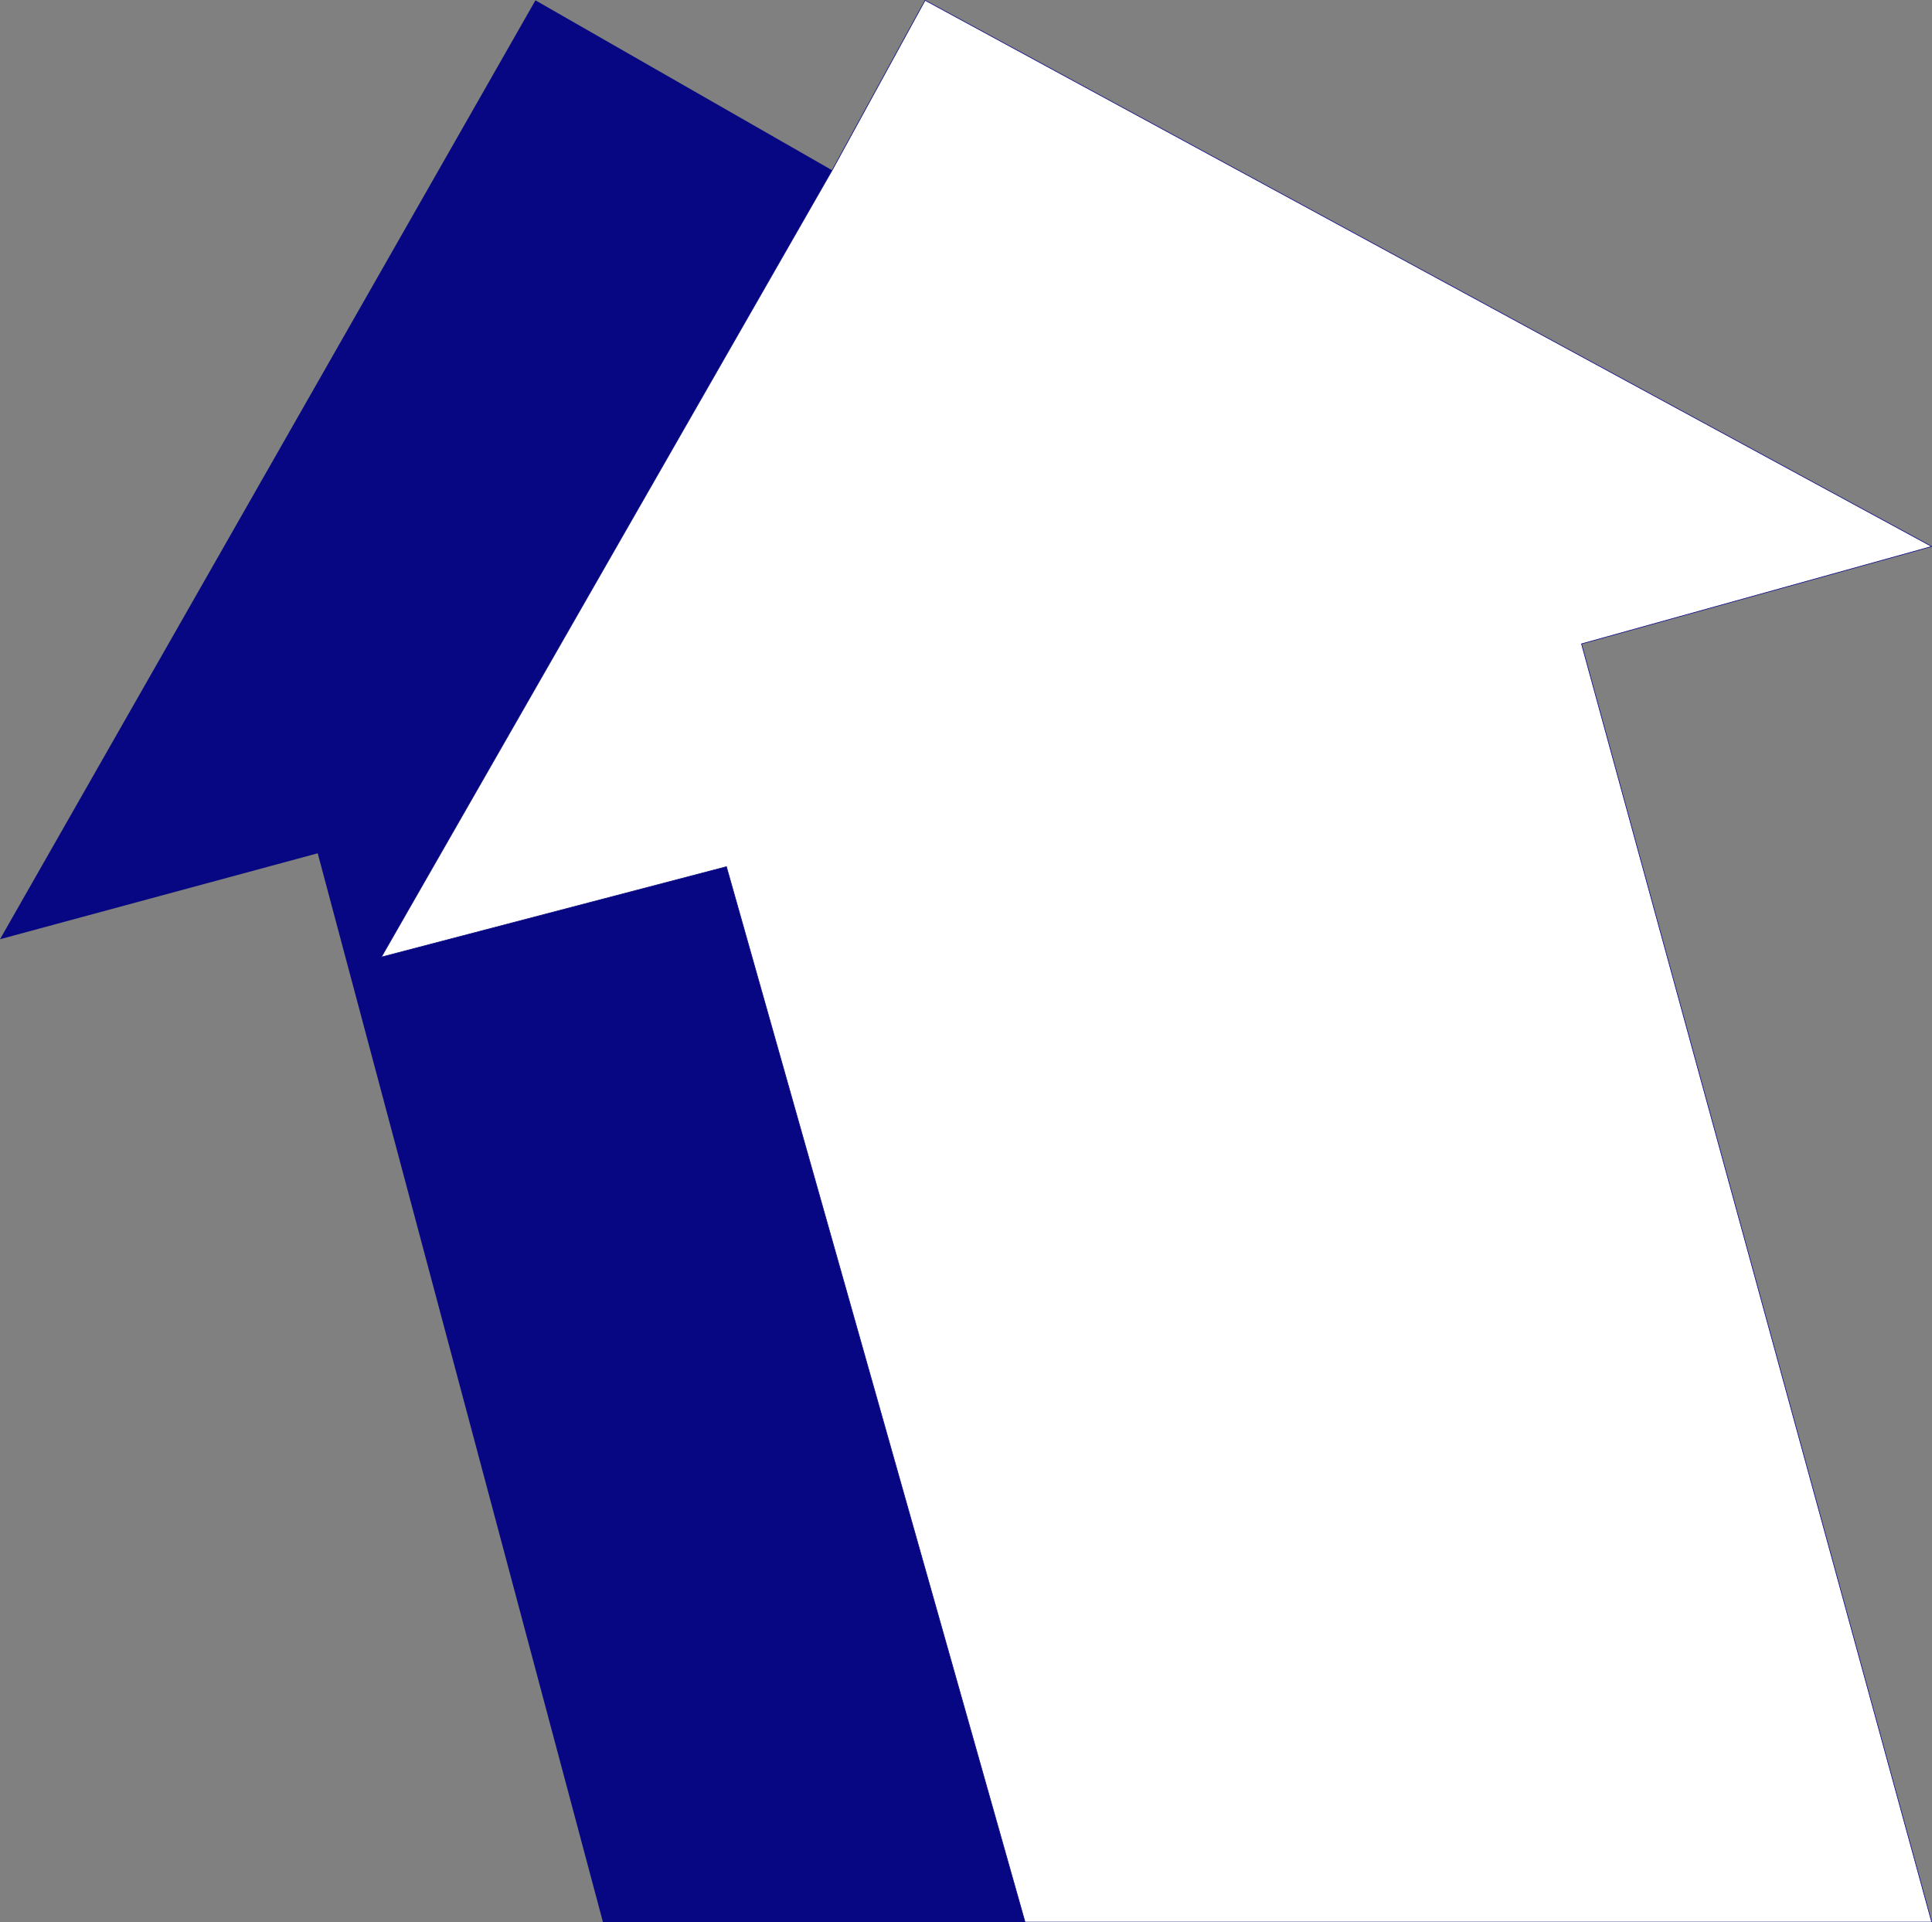 <?xml version="1.0" encoding="UTF-8" standalone="no"?>
<svg
   version="1.0"
   width="129.745mm"
   height="129.096mm"
   id="svg2"
   sodipodi:docname="Arrow 1163.wmf"
   xmlns:inkscape="http://www.inkscape.org/namespaces/inkscape"
   xmlns:sodipodi="http://sodipodi.sourceforge.net/DTD/sodipodi-0.dtd"
   xmlns="http://www.w3.org/2000/svg"
   xmlns:svg="http://www.w3.org/2000/svg">
  <rect width="100%" height="100%" fill="#808080" stroke="none"/>
  <sodipodi:namedview
     id="namedview2"
     pagecolor="#ffffff"
     bordercolor="#000000"
     borderopacity="0.25"
     inkscape:showpageshadow="2"
     inkscape:pageopacity="0.0"
     inkscape:pagecheckerboard="0"
     inkscape:deskcolor="#d1d1d1"
     inkscape:document-units="mm" />
  <defs
     id="defs1">
    <pattern
       id="WMFhbasepattern"
       patternUnits="userSpaceOnUse"
       width="6"
       height="6"
       x="0"
       y="0" />
  </defs>
  <path
     style="fill:#070783;fill-opacity:1;fill-rule:evenodd;stroke:none"
     d="M 135.905,0.081 0,238.386 80.638,216.575 153.035,487.84 H 260.176 L 184.385,219.968 96.798,242.91 211.211,43.218 Z"
     id="path1" />
  <path
     style="fill:#ffffff;fill-opacity:1;fill-rule:evenodd;stroke:#070783;stroke-width:0.162px;stroke-linecap:round;stroke-linejoin:round;stroke-miterlimit:4;stroke-dasharray:none;stroke-opacity:1"
     d="M 260.176,487.84 184.385,219.968 96.798,242.91 211.211,43.218 234.805,0.081 490.294,138.702 l -88.88,24.719 88.88,324.419 z"
     id="path2" />
</svg>
